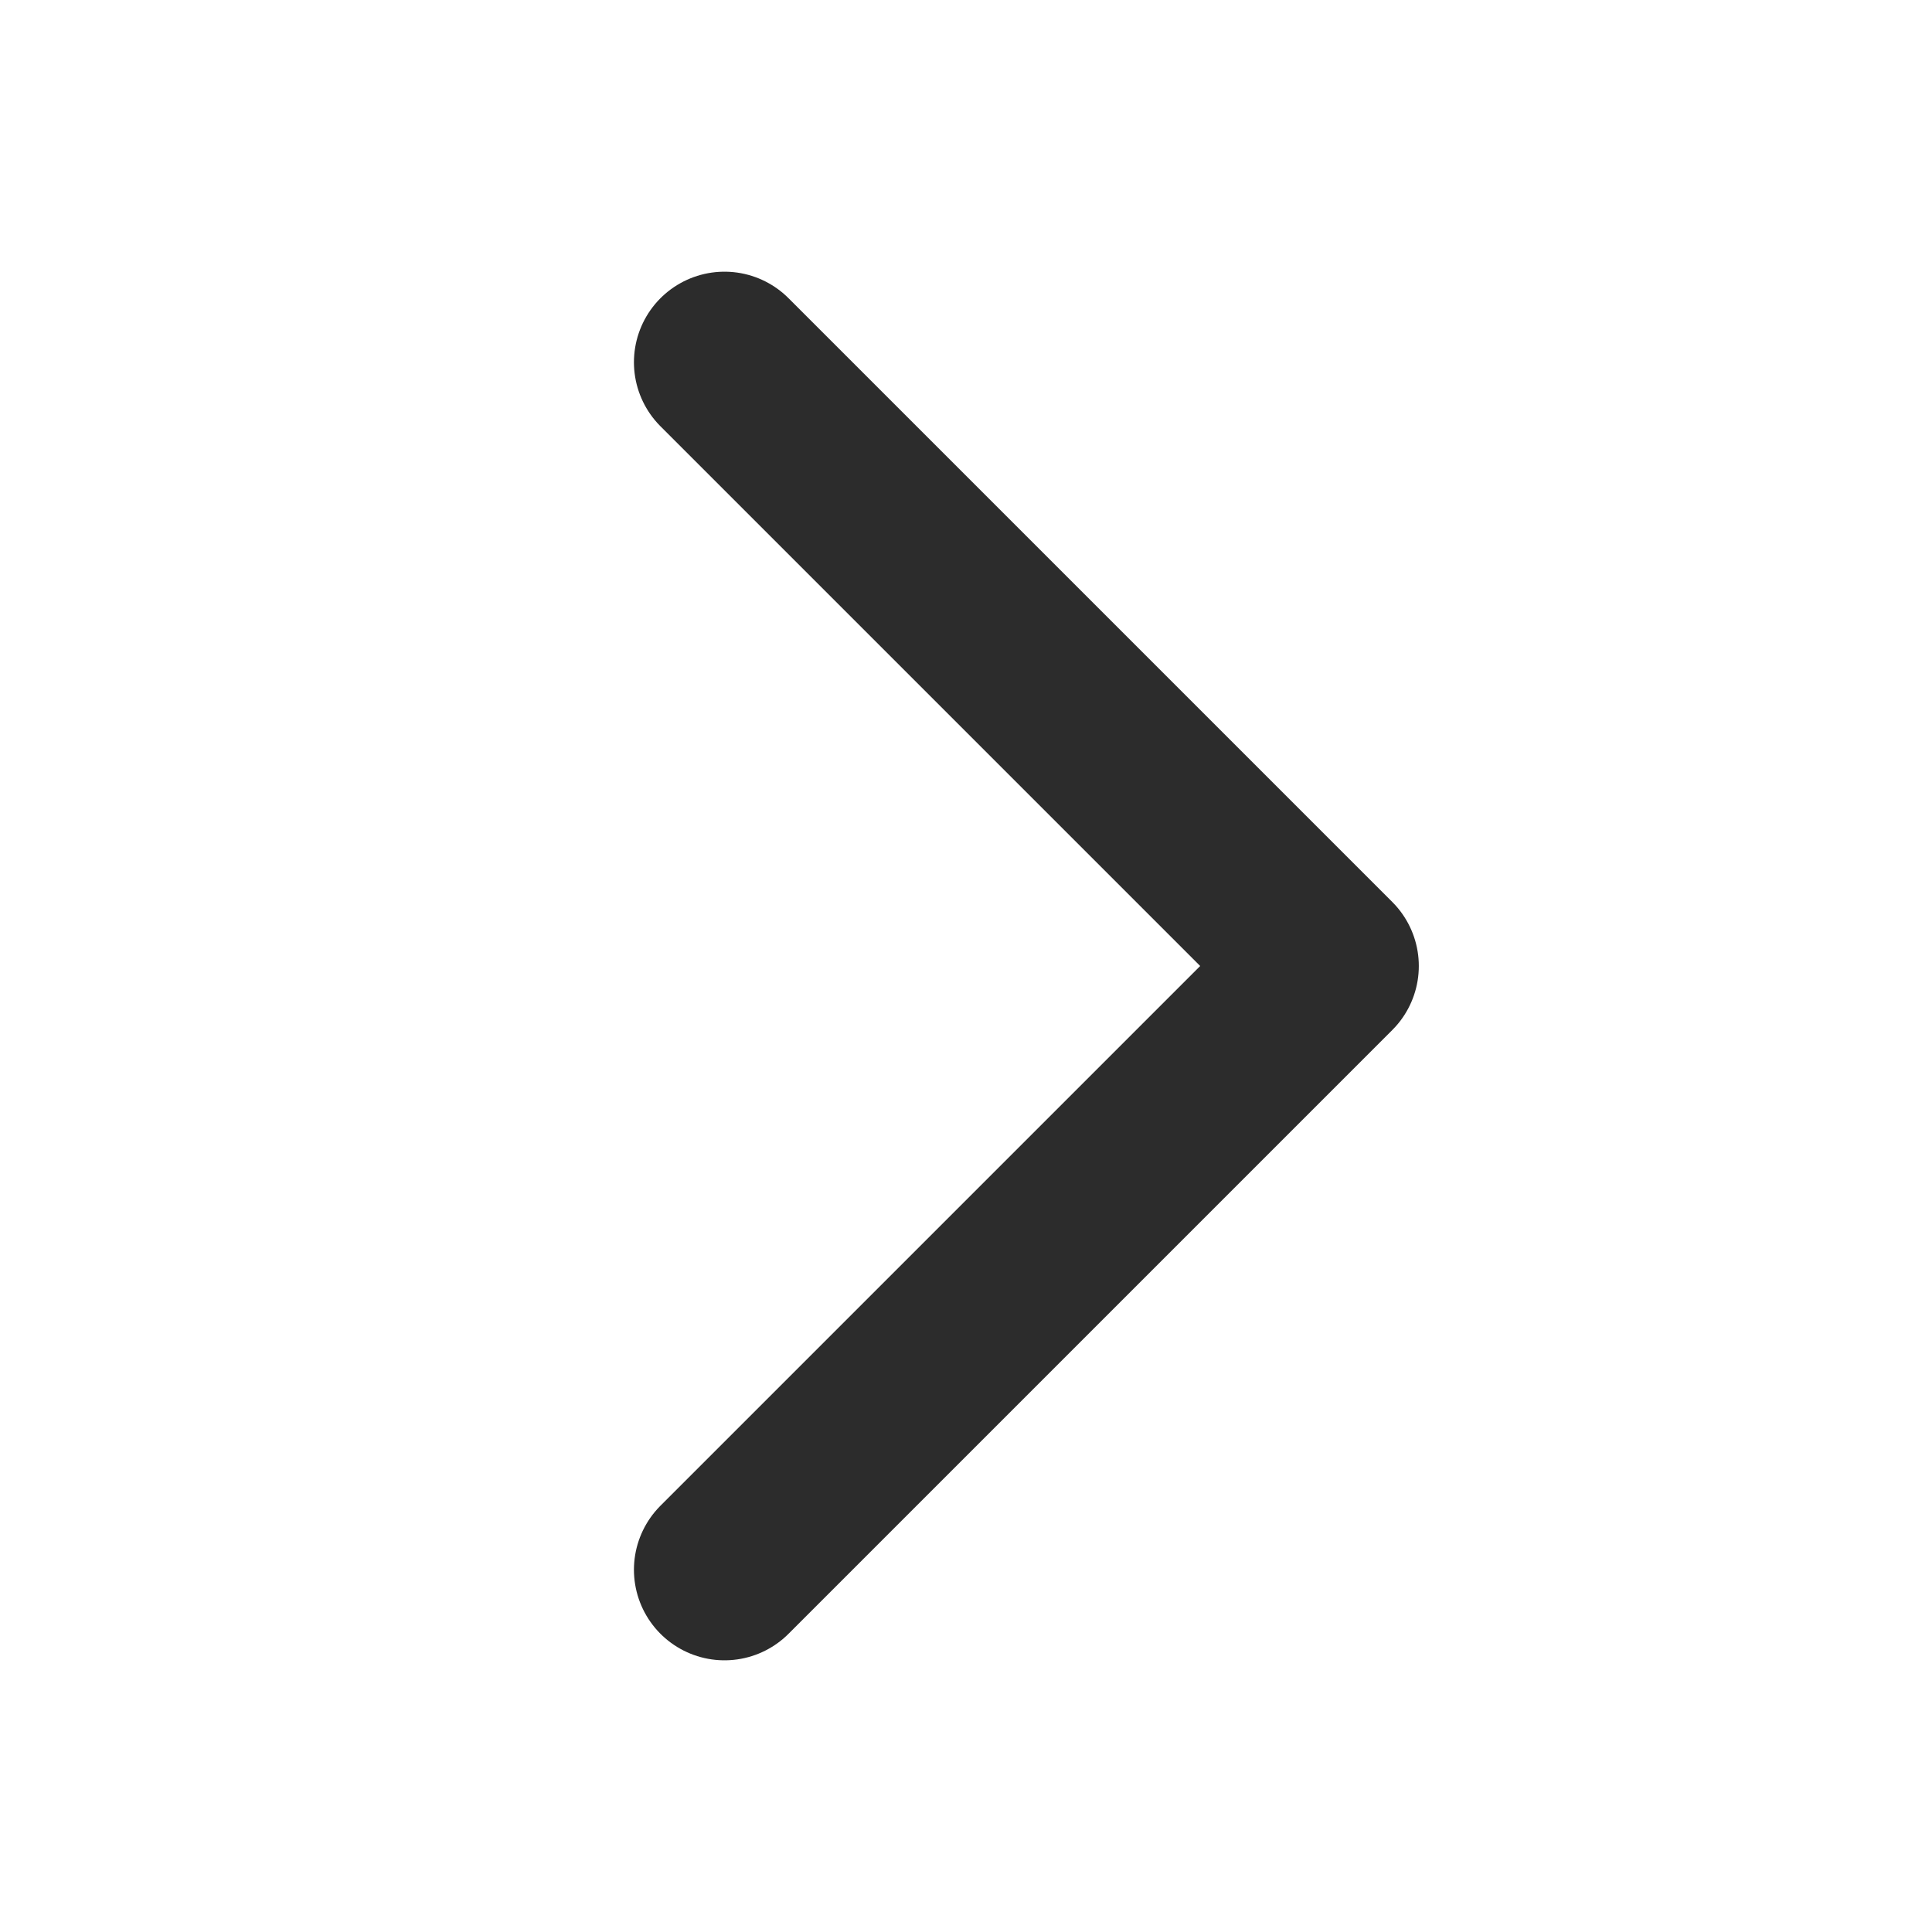 <svg width="16" height="16" viewBox="0 0 16 16" fill="none" xmlns="http://www.w3.org/2000/svg">
<g clip-path="url(#clip0_306_1013)">
<path d="M6 3L11 8L6 13" stroke="#2C2C2C" stroke-width="1.5" stroke-linecap="round" stroke-linejoin="round"/>
</g>
<defs>
<clipPath id="clip0_306_1013">
<rect width="16" height="16" fill="white"/>
</clipPath>
</defs>
</svg>
